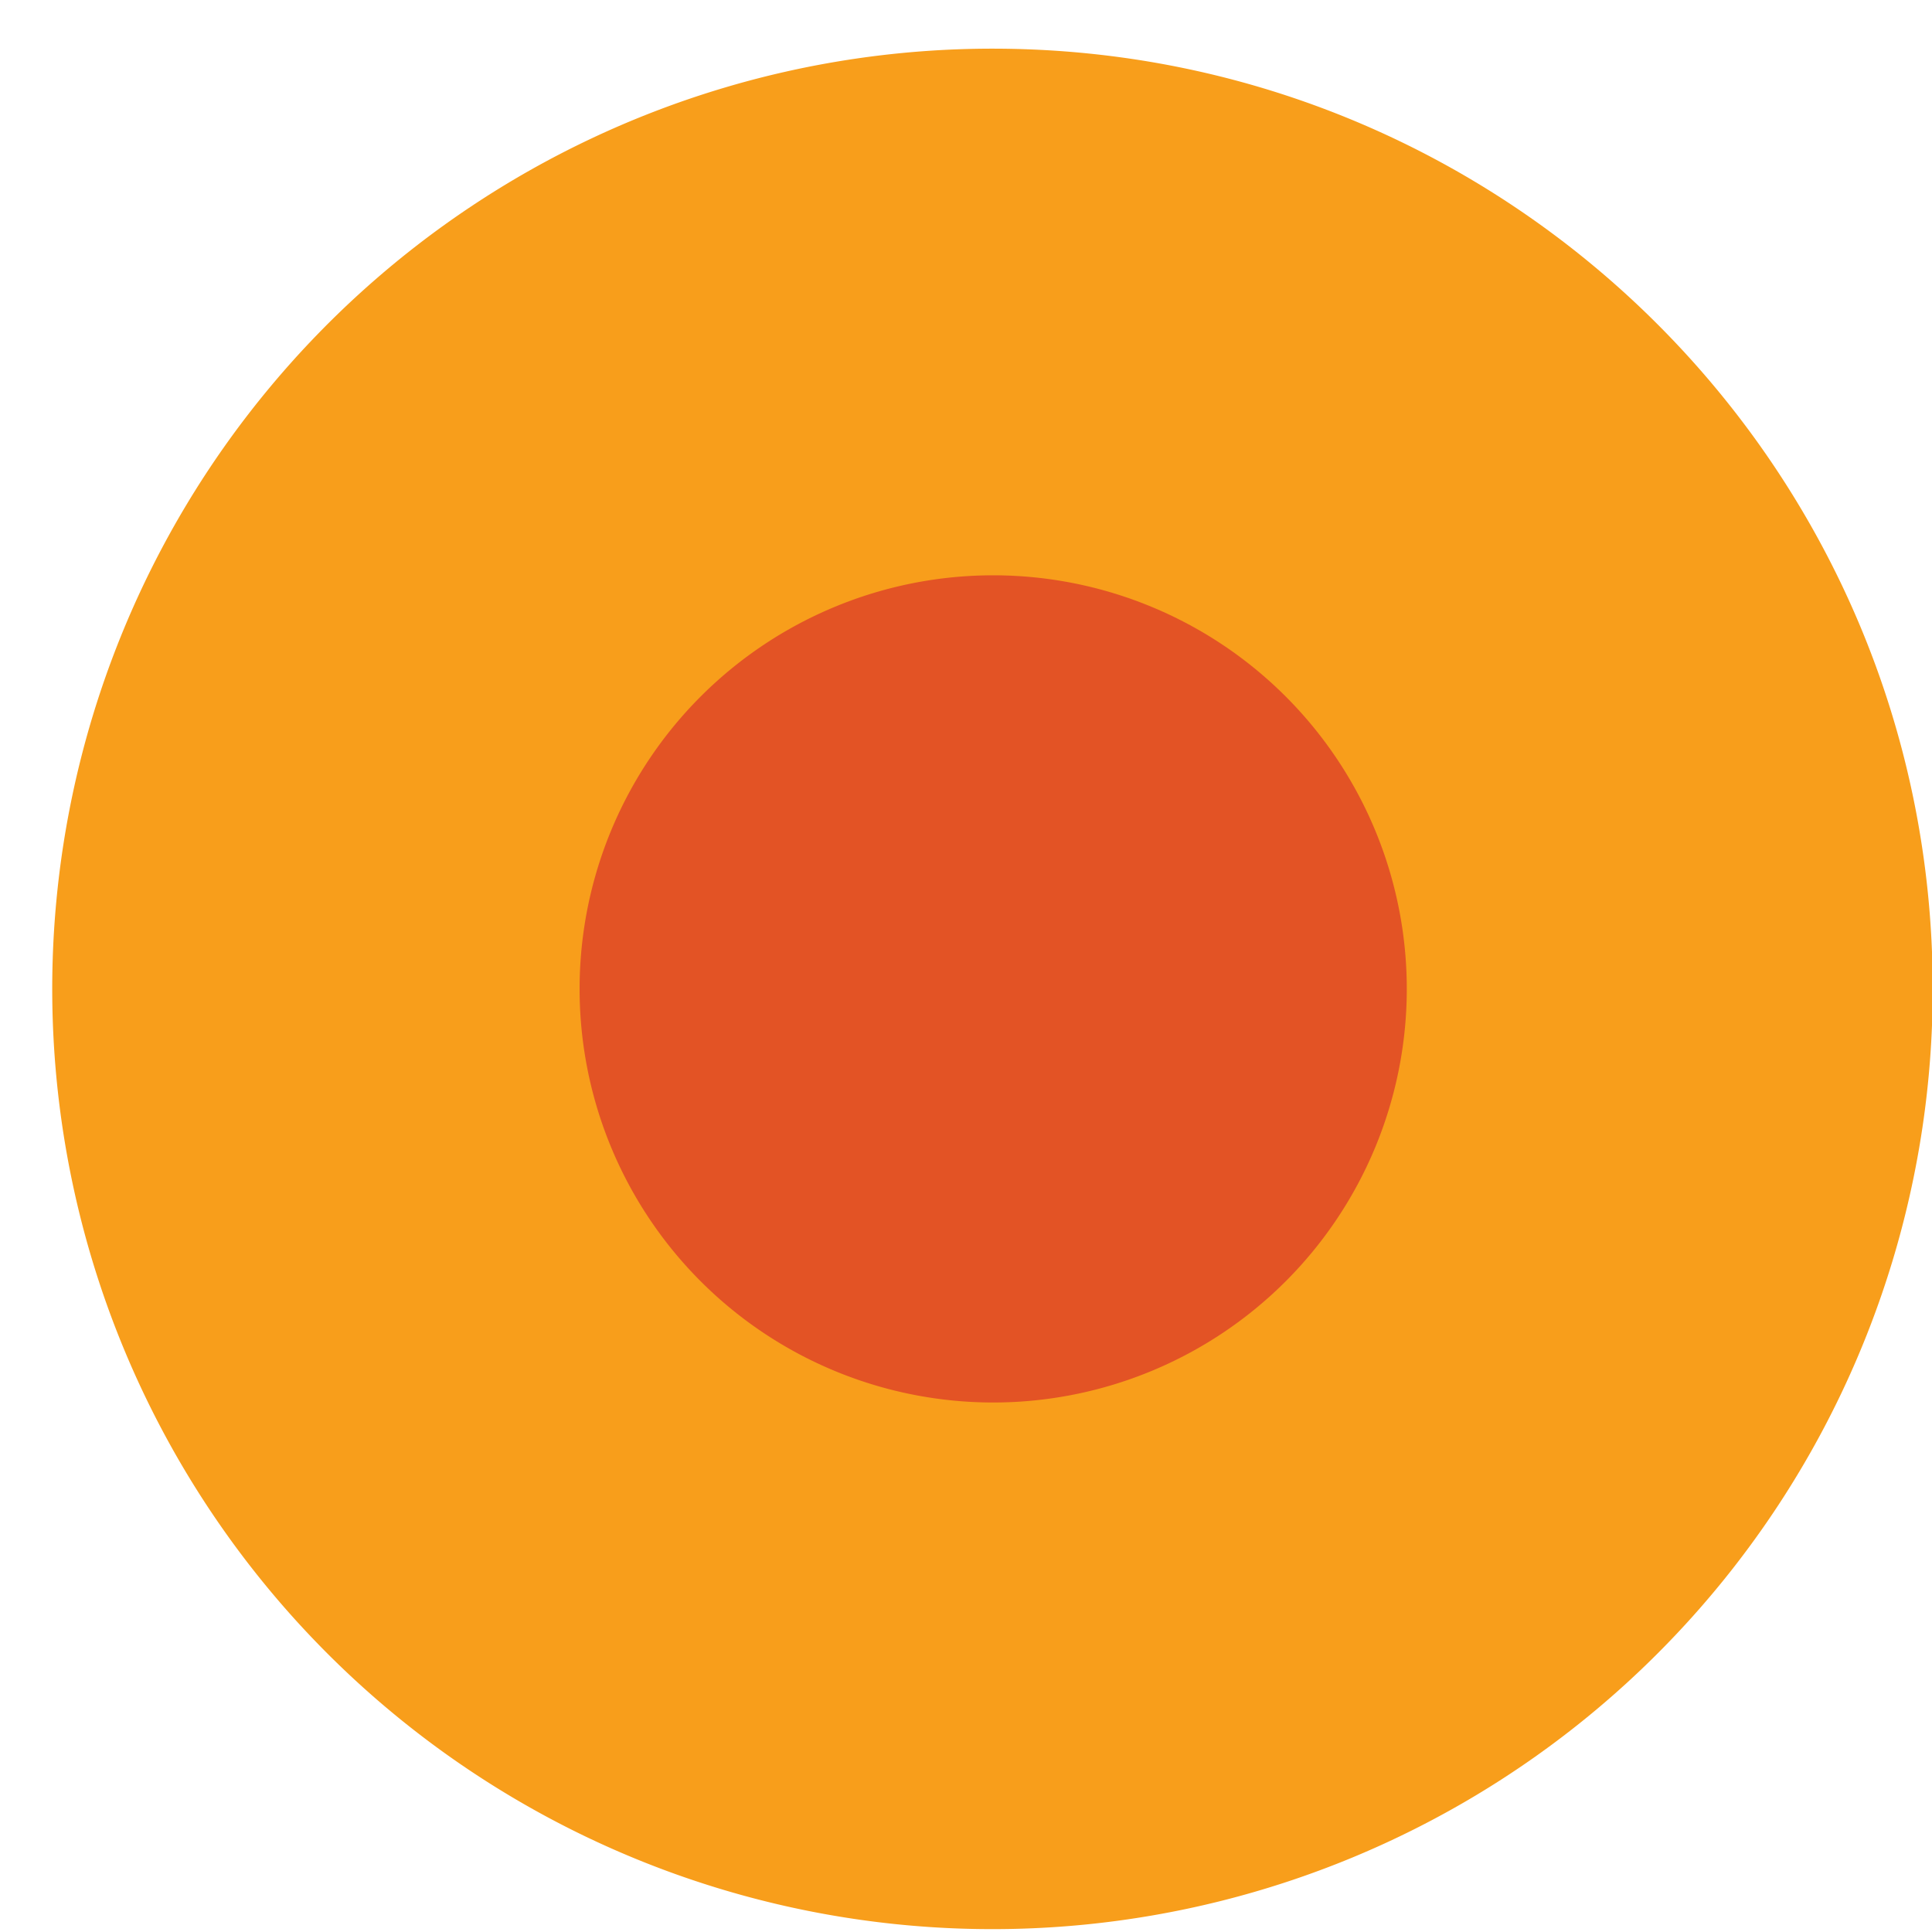 <svg xmlns="http://www.w3.org/2000/svg" viewBox="0 0 27 27"><g fill="none"><path fill="#F89E1B" d="M27.01 13.82A13.14 13.14 0 1 1 13.88.68c7.253.006 13.13 5.887 13.13 13.14"/><path fill="#E35325" d="M19.66 13.82a5.78 5.78 0 1 1-11.56 0 5.78 5.78 0 0 1 11.56 0"/></g></svg>